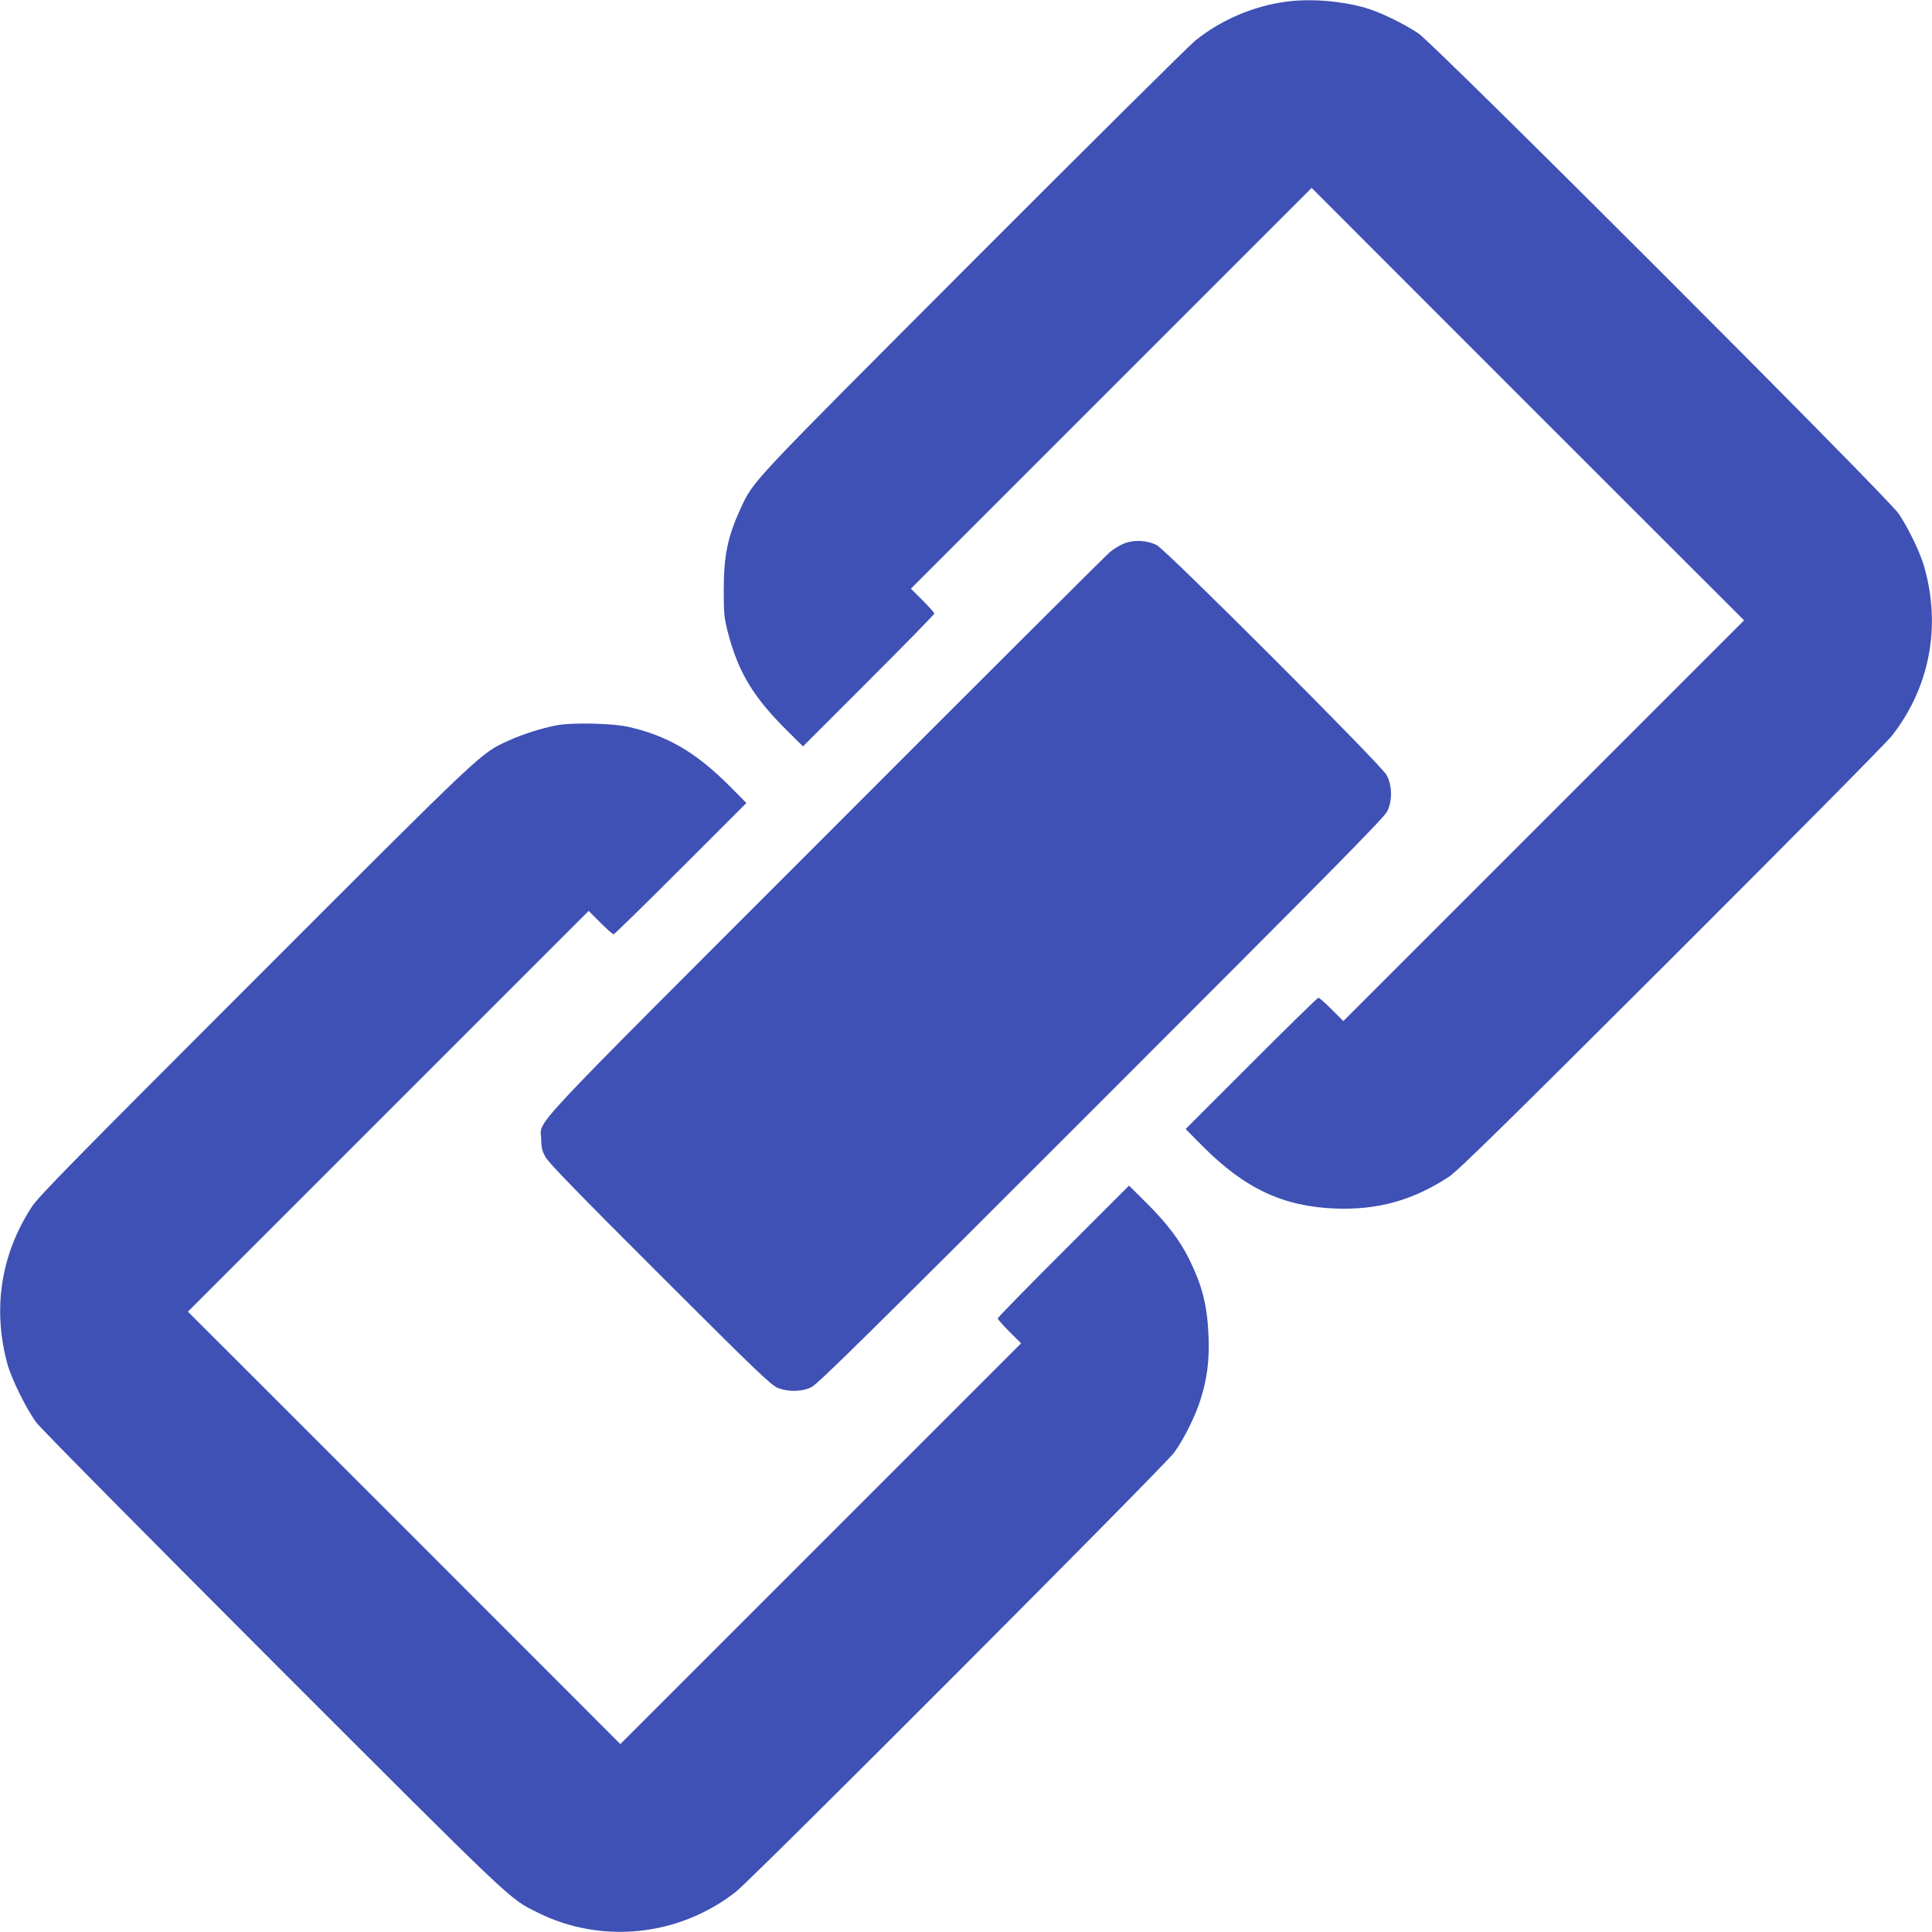 <?xml version="1.0" standalone="no"?>
<!DOCTYPE svg PUBLIC "-//W3C//DTD SVG 20010904//EN"
 "http://www.w3.org/TR/2001/REC-SVG-20010904/DTD/svg10.dtd">
<svg version="1.0" xmlns="http://www.w3.org/2000/svg"
 width="1280pt" height="1280pt" viewBox="0 0 1280 1280"
 preserveAspectRatio="xMidYMid meet">
<g transform="translate(0,1280) scale(0.1,-0.1)"
fill="#3f51b5" stroke="none">
<path d="M8522 12789 c-216 -28 -436 -122 -604 -259 -40 -32 -701 -688 -1469
-1457 -1498 -1501 -1456 -1455 -1543 -1644 -85 -184 -111 -311 -111 -539 0
-159 3 -185 28 -282 68 -260 167 -425 386 -643 l111 -110 435 435 c239 239
435 439 435 445 0 5 -35 45 -77 87 l-78 78 1328 1328 1327 1327 1432 -1433
1433 -1432 -1327 -1327 -1328 -1328 -78 78 c-42 42 -82 77 -87 77 -6 0 -206
-196 -445 -435 l-435 -435 110 -111 c282 -284 536 -403 885 -416 281 -10 512
55 750 211 59 39 368 342 1473 1445 769 768 1427 1432 1461 1476 249 318 327
718 216 1115 -27 97 -105 259 -171 357 -77 113 -3069 3105 -3182 3182 -98 66
-260 144 -357 171 -163 45 -358 60 -518 39z"/>
<path d="M7454 9202 c-28 -10 -73 -37 -100 -59 -27 -23 -878 -871 -1890 -1885
-2041 -2042 -1880 -1870 -1878 -2008 0 -52 6 -76 28 -116 20 -37 229 -252 759
-781 648 -647 738 -733 782 -749 70 -27 157 -25 220 5 41 19 389 362 1921
1895 1523 1523 1876 1880 1895 1921 35 73 33 172 -5 241 -37 68 -1461 1492
-1523 1523 -61 31 -146 36 -209 13z"/>
<path d="M3690 7995 c-101 -19 -229 -60 -319 -101 -189 -87 -140 -40 -1677
-1578 -1196 -1196 -1440 -1444 -1483 -1511 -206 -316 -262 -679 -161 -1045 27
-97 125 -296 191 -385 30 -40 698 -715 1568 -1586 1614 -1614 1562 -1565 1751
-1659 424 -213 938 -159 1315 136 108 84 2837 2819 2903 2909 64 87 142 243
176 353 44 140 59 259 53 417 -8 204 -41 335 -127 510 -63 128 -150 242 -289
380 l-111 110 -435 -435 c-239 -239 -435 -439 -435 -445 0 -5 35 -45 77 -87
l78 -78 -1328 -1328 -1327 -1327 -1432 1433 -1433 1432 1327 1327 1328 1328
78 -78 c42 -42 82 -77 87 -77 6 0 206 196 445 435 l435 435 -110 111 c-223
224 -414 336 -675 394 -103 23 -370 29 -470 10z"/>
</g>
</svg>
